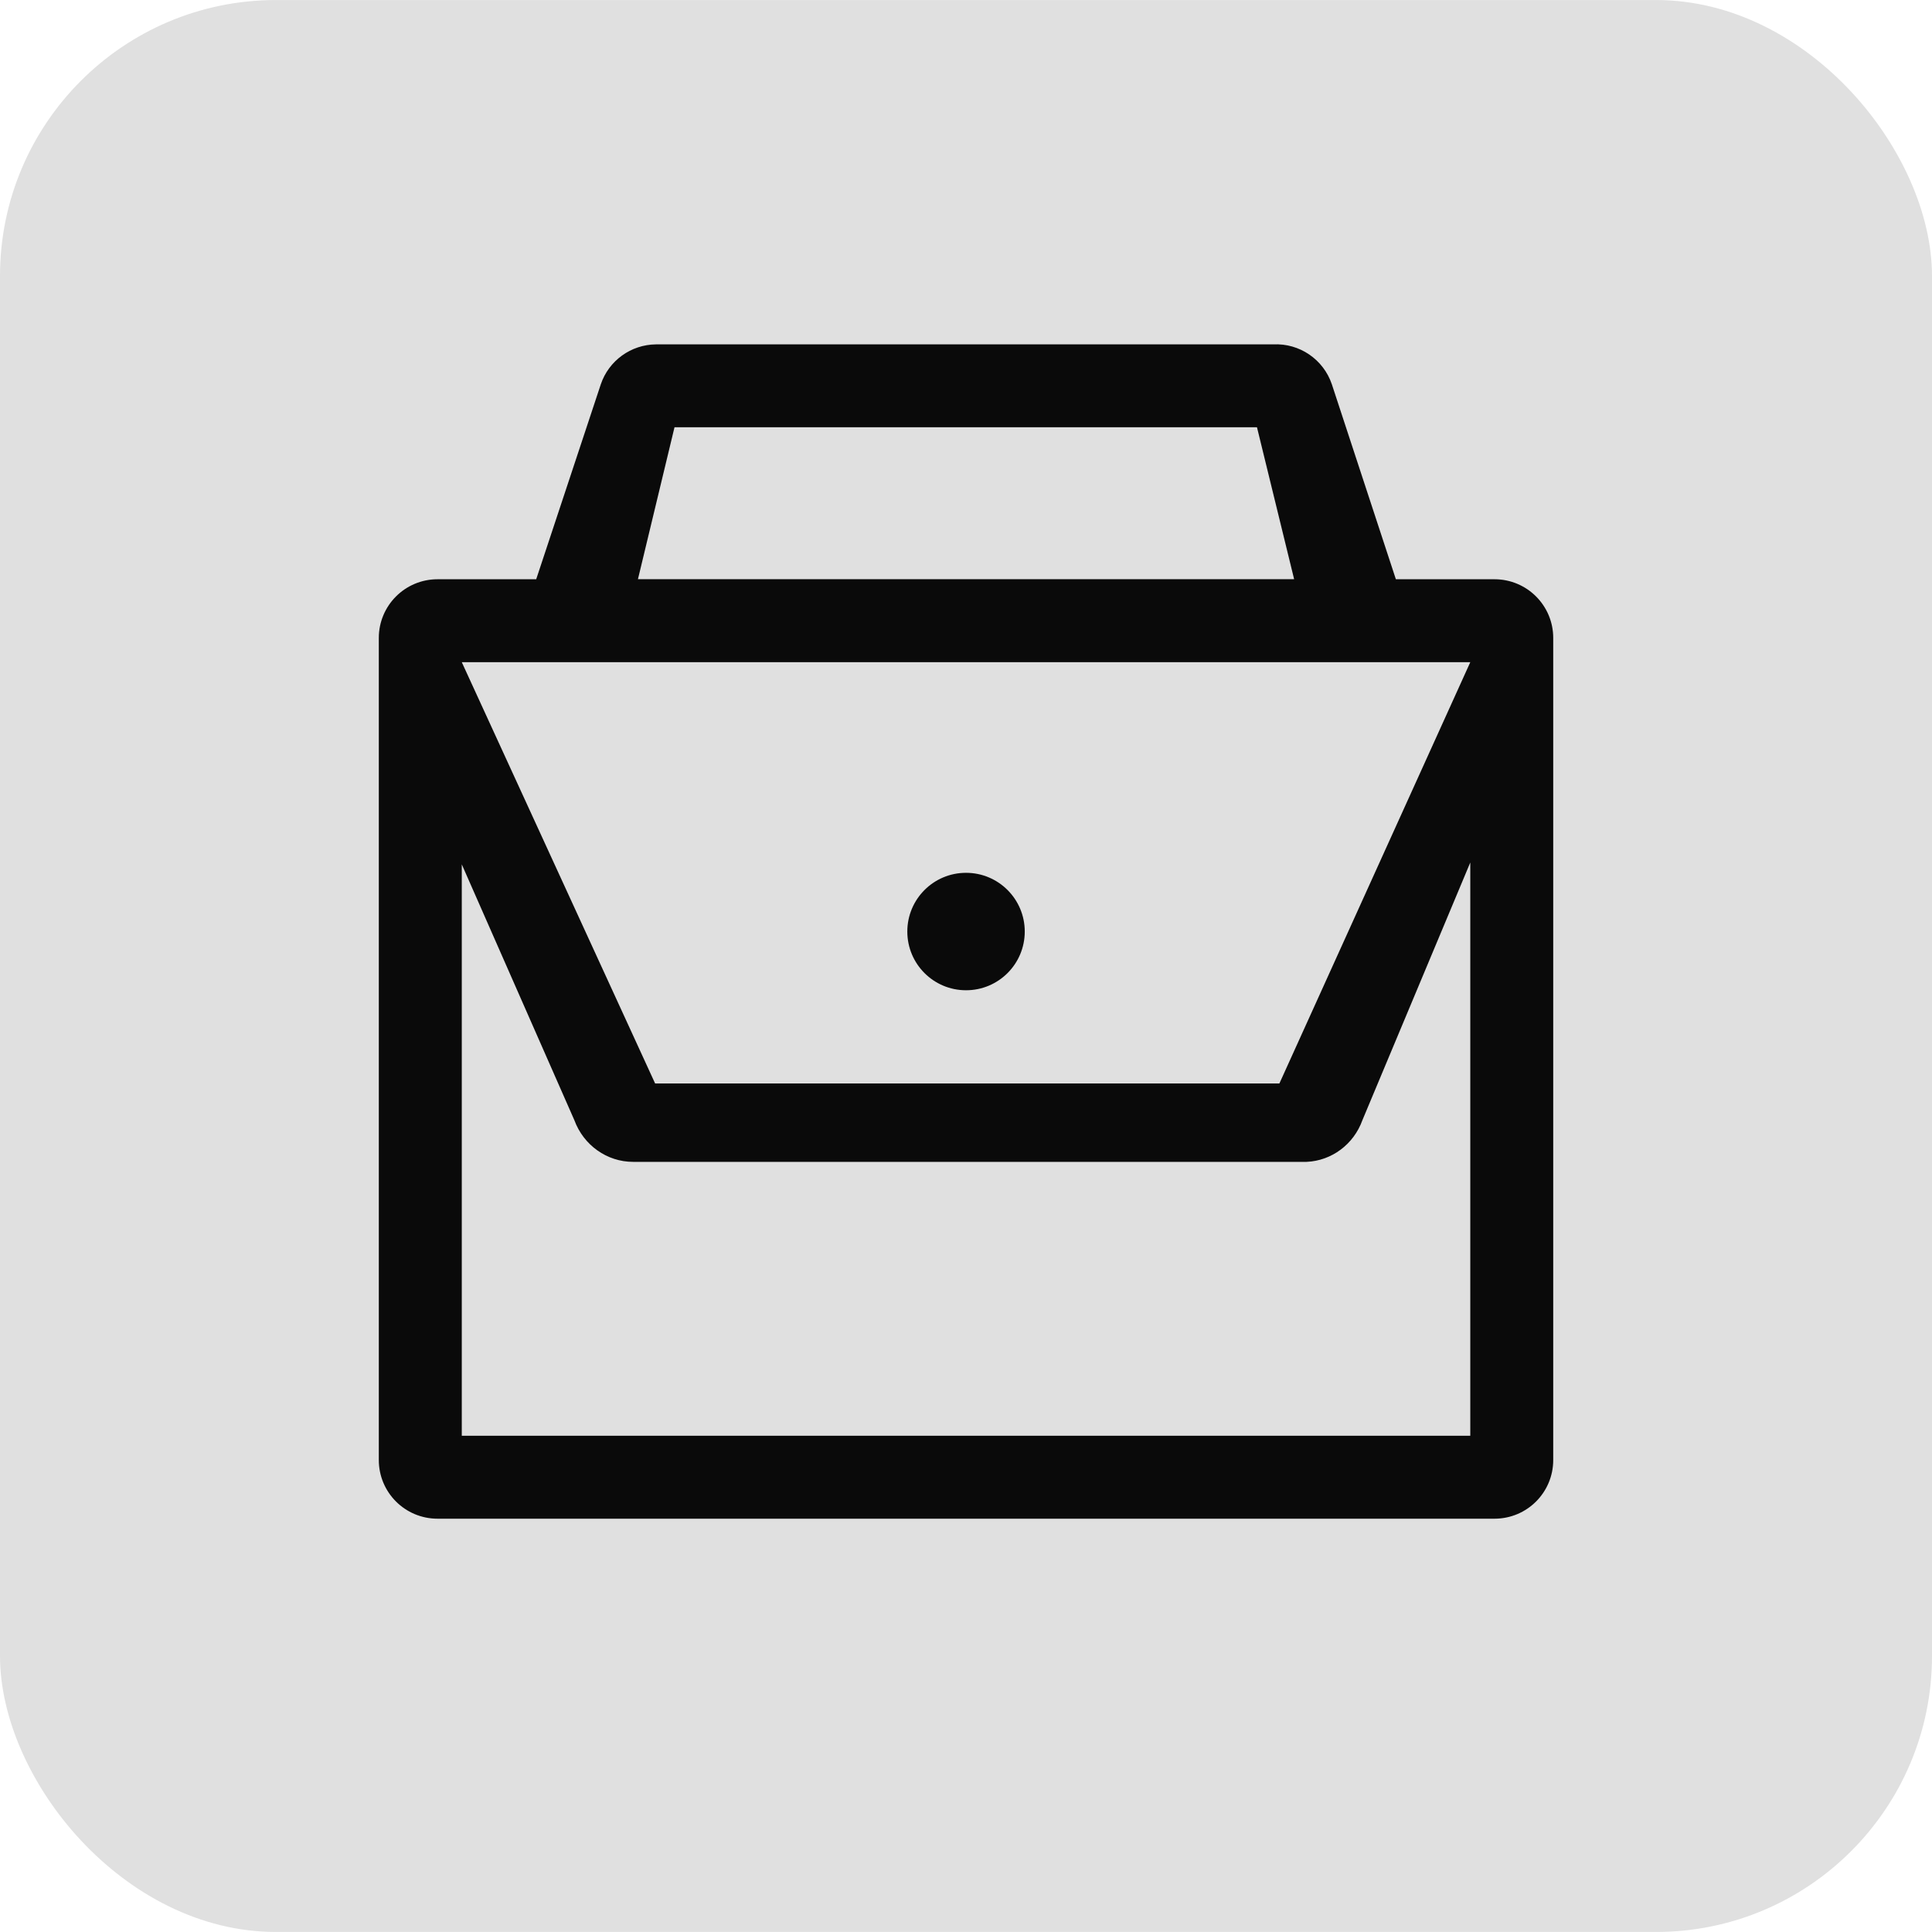 <svg width="56" height="56" viewBox="0 0 56 56" fill="none" xmlns="http://www.w3.org/2000/svg">
<g clip-path="url(#clip0_2565_733)">
<rect y="0.001" width="56" height="55.998" rx="8" fill="#E0E0E0"/>
<path fill-rule="evenodd" clip-rule="evenodd" d="M43.319 16.79C44.261 16.79 45.021 17.552 45.021 18.491V42.319C45.021 43.26 44.261 44.02 43.319 44.02H12.682C11.741 44.02 10.98 43.26 10.98 42.319V18.491C10.98 17.552 11.741 16.79 12.682 16.79H15.542L17.414 11.141C17.646 10.452 18.289 9.989 19.014 9.982H36.903C37.665 9.943 38.361 10.416 38.605 11.141L40.46 16.79H43.319ZM13.385 19.194L18.989 31.405H37.084L42.617 19.194H13.385ZM19.551 12.384L18.491 16.788H37.511L36.434 12.384H19.551ZM13.385 41.616H42.617V25L39.49 32.469C39.238 33.17 38.599 33.645 37.873 33.677H18.35C17.595 33.677 16.916 33.197 16.648 32.469L13.385 25.054V41.616ZM28.001 25.299C28.942 25.299 29.703 26.062 29.703 27.001C29.703 27.942 28.942 28.703 28.001 28.703C27.06 28.703 26.299 27.942 26.299 27.001C26.299 26.062 27.06 25.299 28.001 25.299Z" fill="#0A0A0A"/>
</g>
<defs>
<clipPath id="clip0_2565_733">
<rect width="56" height="56" fill="white"/>
</clipPath>
</defs>
</svg>
